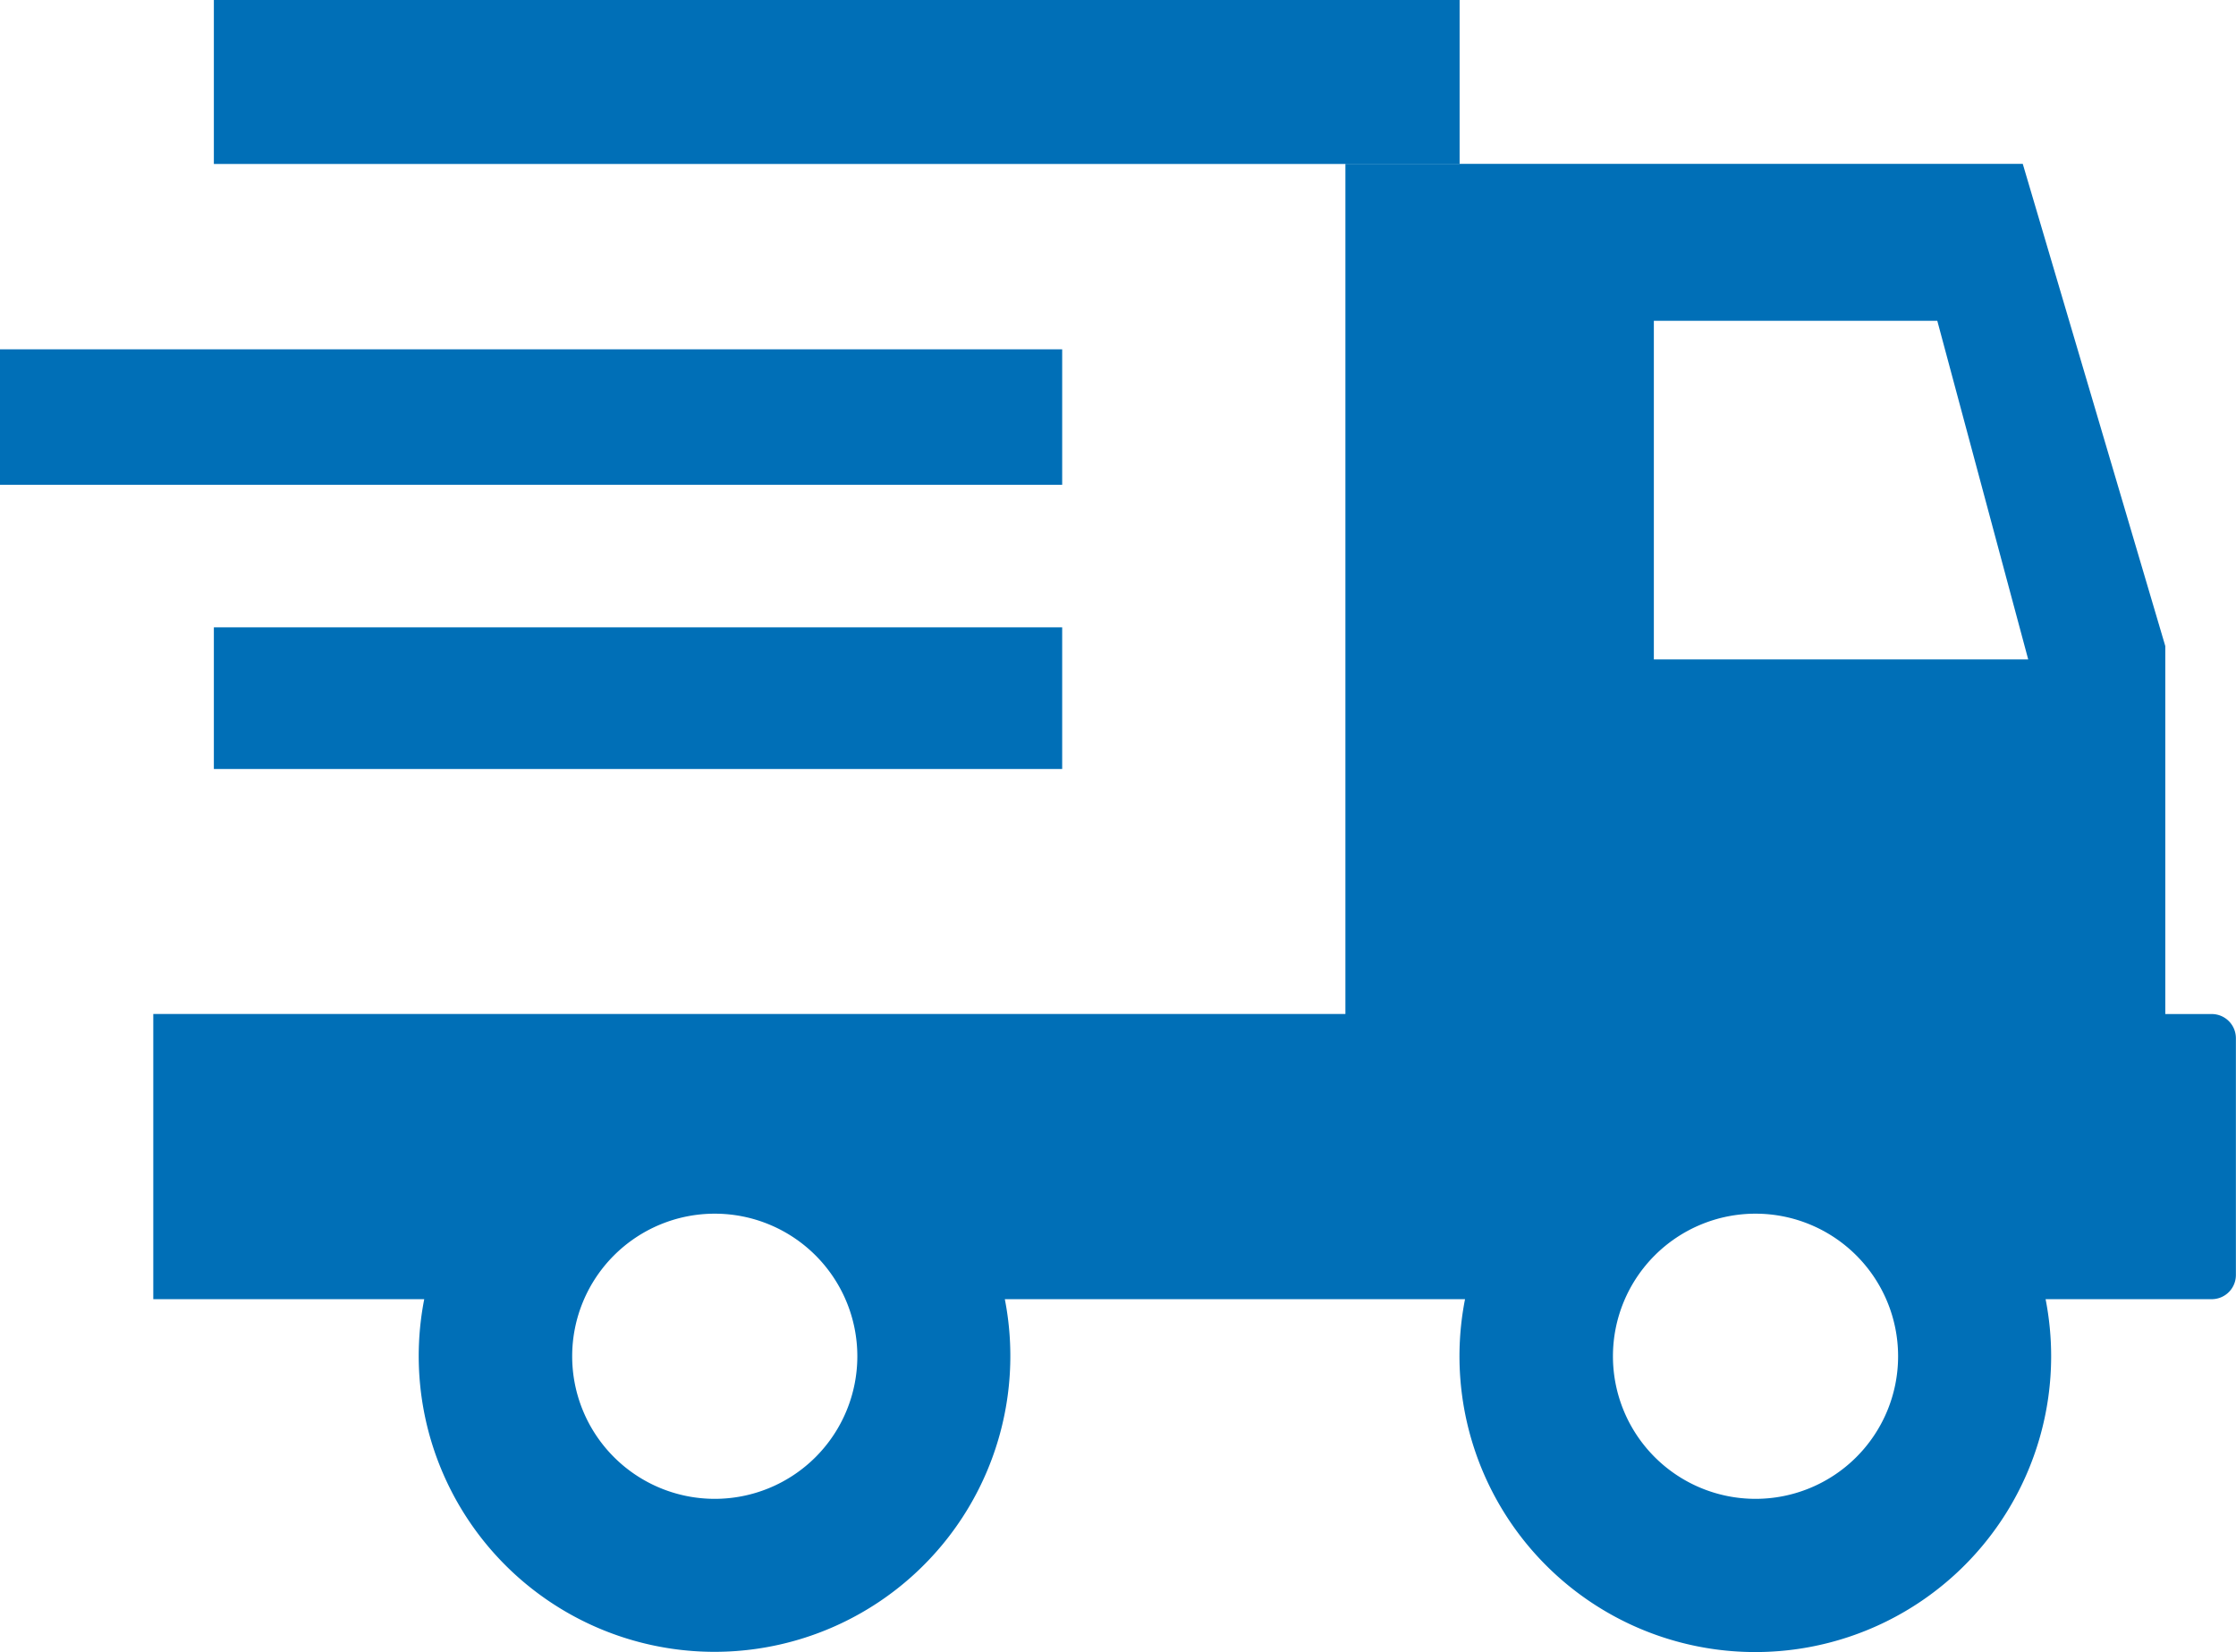 <svg xmlns="http://www.w3.org/2000/svg" width="85" height="62.803" viewBox="0 0 85 62.803"><defs><style>.a{fill:#006fb7;}</style></defs><g transform="translate(-505.911 -1122.921)"><g transform="translate(505.911 1122.921)"><rect class="a" width="47.356" height="6.233" transform="translate(8.13)"/><rect class="a" width="40.378" height="5.149" transform="translate(0 13.279)"/><rect class="a" width="32.248" height="5.385" transform="translate(8.13 23.847)"/><path class="a" d="M590.539,1135.318h-1.772V1121.33L583.349,1103H557.6v32.316H512.282v10.841h10.3a11.245,11.245,0,1,0,22.071,0h17.494a11.246,11.246,0,1,0,22.281,2.167,11.315,11.315,0,0,0-.211-2.167h6.318a.919.919,0,0,0,.916-.916v-9.007A.919.919,0,0,0,590.539,1135.318Zm-21.214-26.352H580.1l3.456,12.872H569.325Zm-35.7,44.781a5.42,5.42,0,1,1,5.421-5.42A5.42,5.42,0,0,1,533.622,1153.747Zm39.564,0a5.42,5.42,0,1,1,5.421-5.42A5.419,5.419,0,0,1,573.186,1153.747Z" transform="translate(-506.455 -1096.771)"/></g></g></svg>